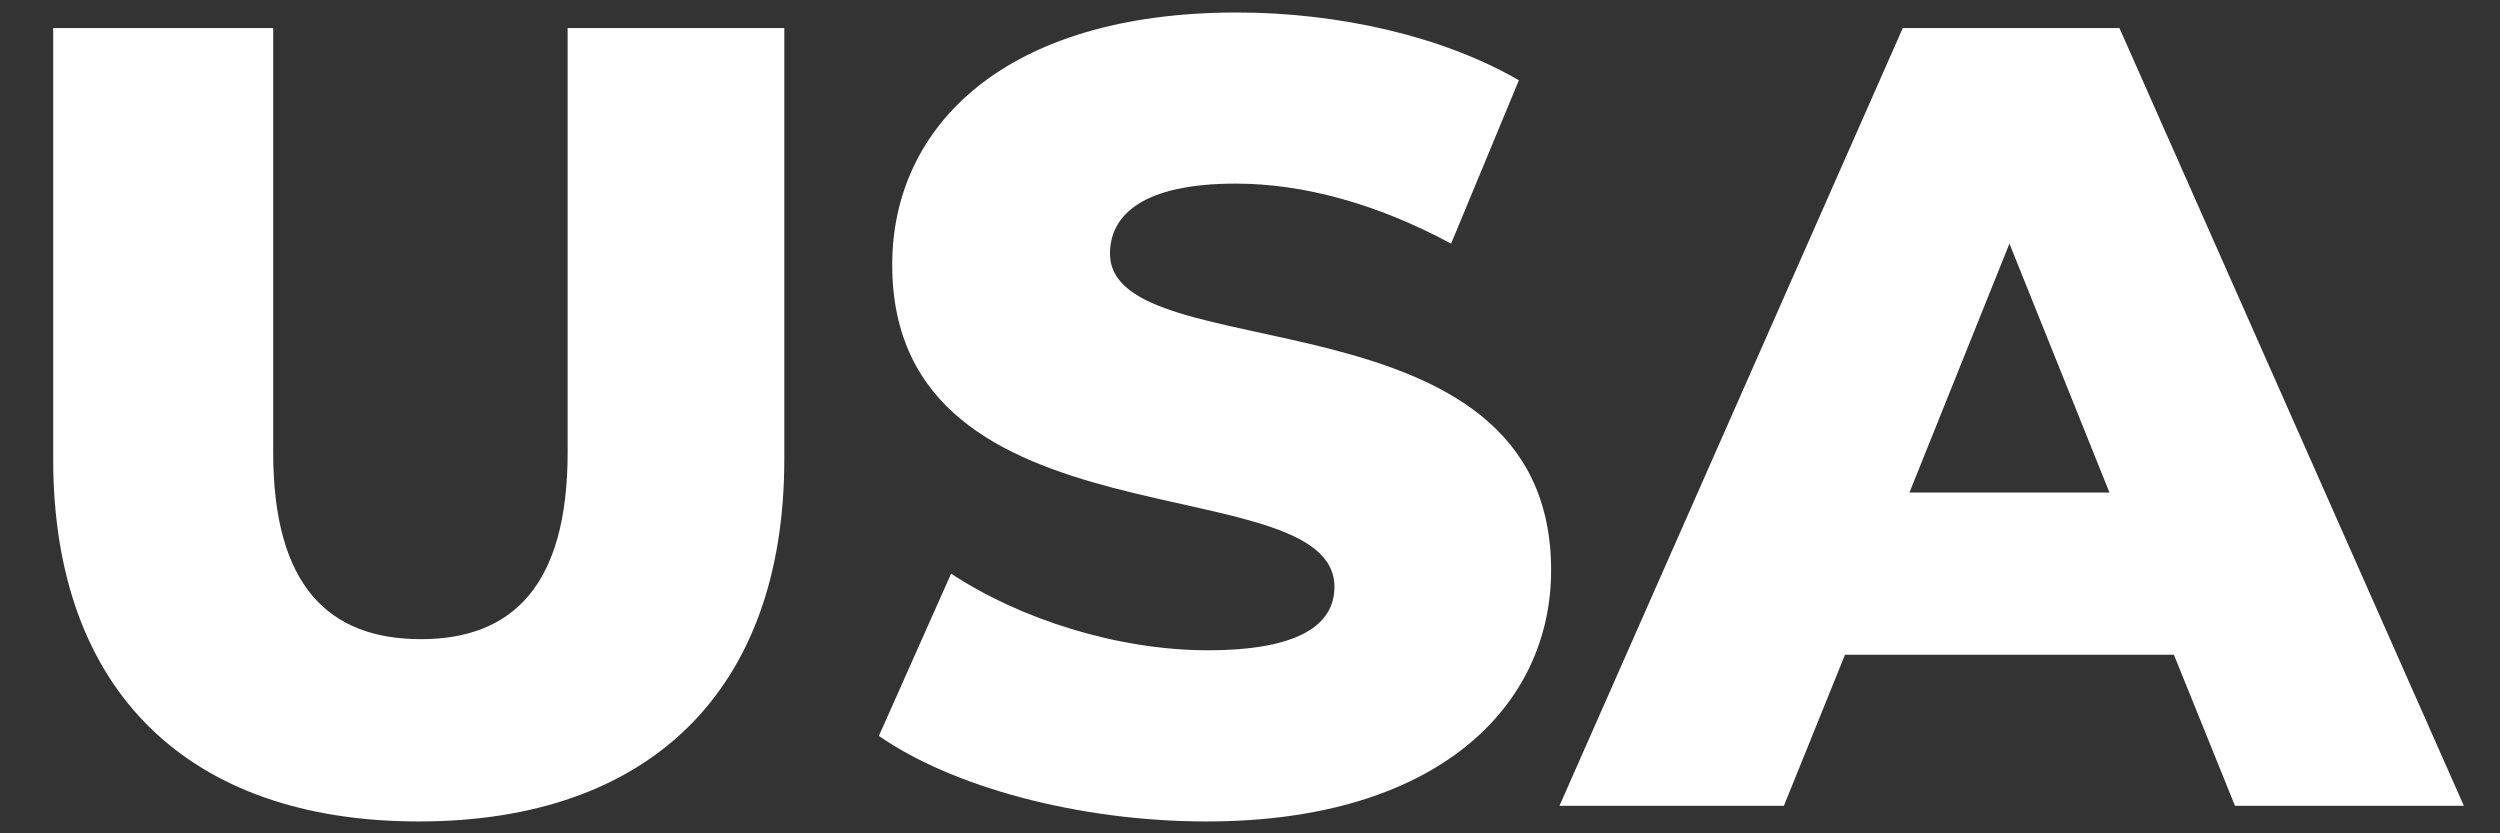 <svg width="36" height="12" viewBox="0 0 36 12" fill="none" xmlns="http://www.w3.org/2000/svg">
<rect x="0" y="0" width="36" height="12" fill="#333333" stroke="none"/>
<path d="M6.03 11.829C2.718 11.829 0.766 9.956 0.766 6.612V0.404H3.934V6.516C3.934 8.436 4.734 9.204 6.062 9.204C7.374 9.204 8.174 8.436 8.174 6.516V0.404H11.294V6.612C11.294 9.956 9.342 11.829 6.03 11.829ZM17.376 11.829C15.536 11.829 13.712 11.332 12.656 10.597L13.696 8.26C14.688 8.916 16.096 9.364 17.392 9.364C18.704 9.364 19.216 8.996 19.216 8.452C19.216 6.676 12.848 7.972 12.848 3.812C12.848 1.812 14.48 0.18 17.808 0.18C19.264 0.18 20.768 0.516 21.872 1.156L20.896 3.508C19.824 2.932 18.768 2.644 17.792 2.644C16.464 2.644 15.984 3.092 15.984 3.652C15.984 5.364 22.336 4.084 22.336 8.212C22.336 10.165 20.704 11.829 17.376 11.829ZM32.184 11.604L31.304 9.428H26.568L25.688 11.604H22.456L27.4 0.404H30.52L35.48 11.604H32.184ZM27.496 7.092H30.376L28.936 3.508L27.496 7.092Z" fill="white"/>
</svg>
